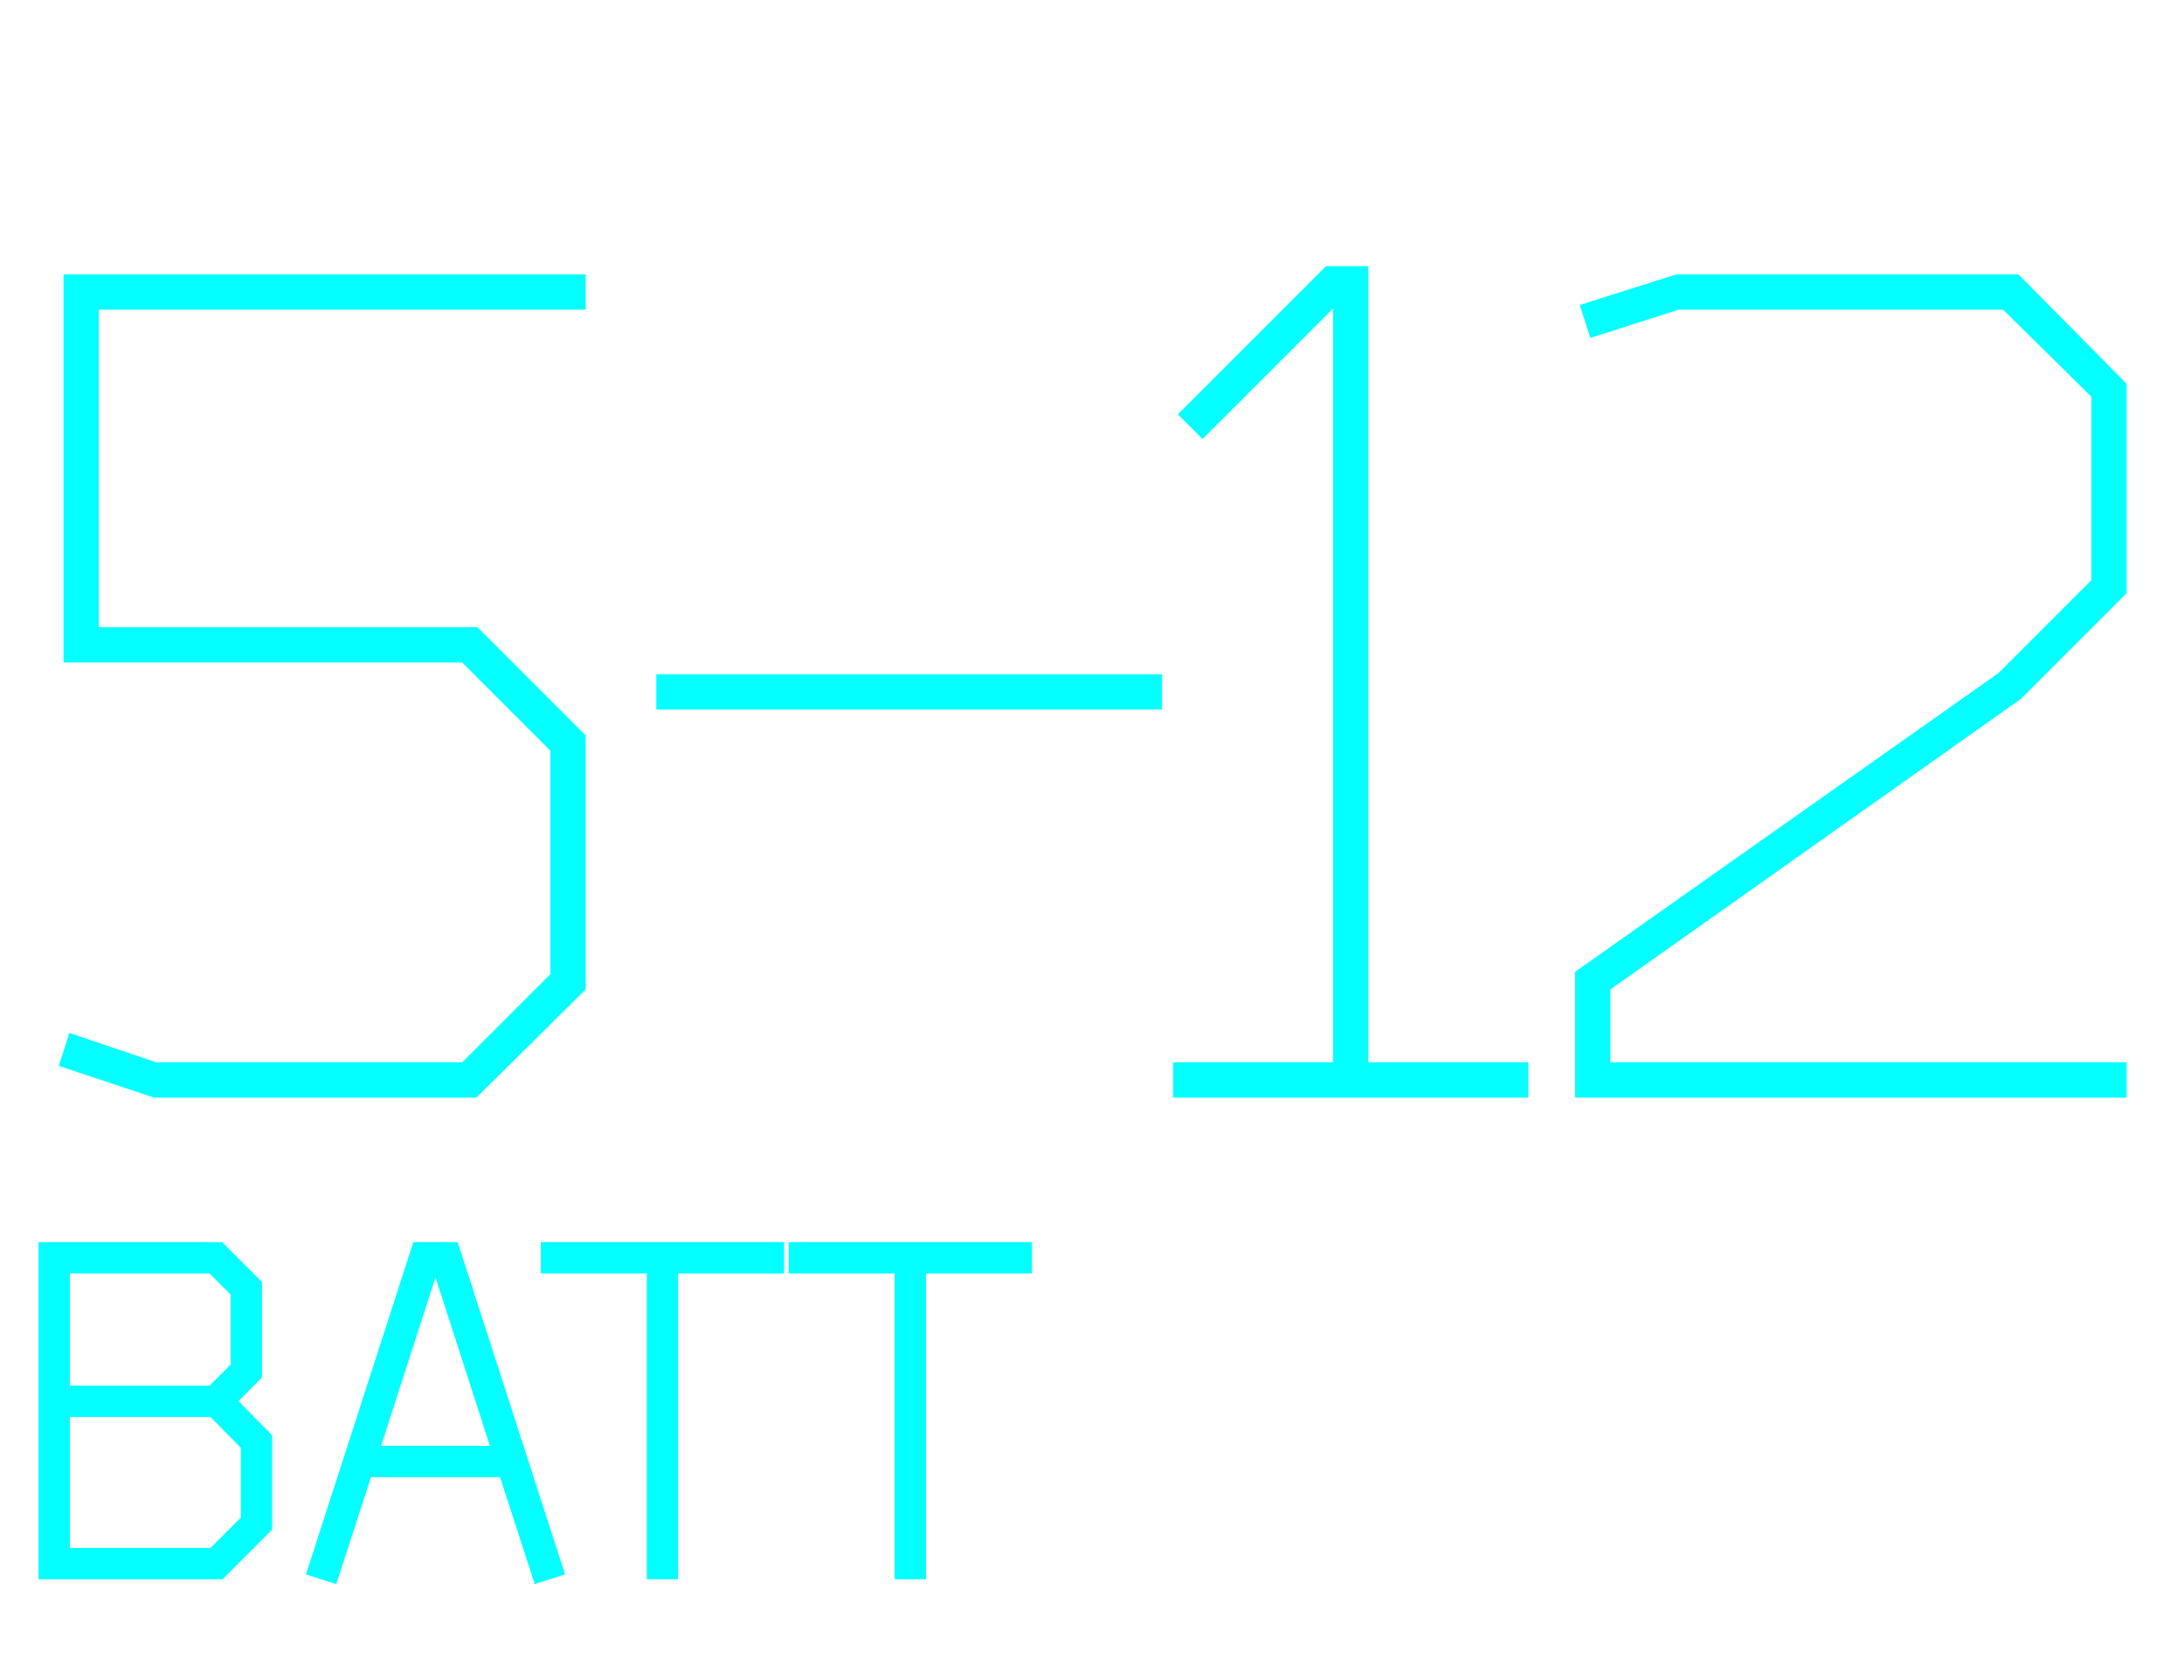 <?xml version="1.0" encoding="UTF-8"?> <svg xmlns="http://www.w3.org/2000/svg" width="195" height="150" viewBox="0 0 195 150" fill="none"> <path d="M5.67 24.5V59.15H41.265L49.14 67.025V86.975L41.265 94.85H13.965L6.195 92.225L5.25 95.165L13.755 98H42.525L52.29 88.34V65.66L42.63 56H8.82V27.65H52.29V24.5H5.67ZM58.599 63.35H103.749V60.2H58.599V63.35ZM136.452 98V94.85H122.172V23.765H118.392L105.162 36.995L107.367 39.2L119.022 27.545V94.85H104.742V98H136.452ZM149.87 27.65H178.85L186.725 35.42V51.8L178.43 60.095L140.63 86.765V98H189.875V94.85H143.78V88.34L180.425 62.405L189.875 52.955V34.265L180.215 24.5H149.66L141.05 27.23L141.995 30.17L149.87 27.65Z" fill="#03FFFF"></path> <path d="M21.285 125.09L23.392 122.983V114.469L19.823 110.9H3.44V141H19.866L24.295 136.571V128.143L21.285 125.09ZM21.5 129.261V135.496L18.791 138.205H6.235V126.509H18.791L21.5 129.261ZM6.235 113.695H18.705L20.597 115.587V121.822L18.705 123.714H6.235V113.695ZM33.12 131.884H44.644L47.74 141.43L50.449 140.57L40.86 110.9H36.904L27.315 140.57L30.024 141.43L33.12 131.884ZM34.023 129.089L38.882 114.039L43.741 129.089H34.023ZM60.546 113.695H70.006V110.9H48.291V113.695H57.751V141H60.546V113.695ZM82.676 113.695H92.136V110.9H70.421V113.695H79.881V141H82.676V113.695Z" fill="#03FFFF"></path> </svg> 
